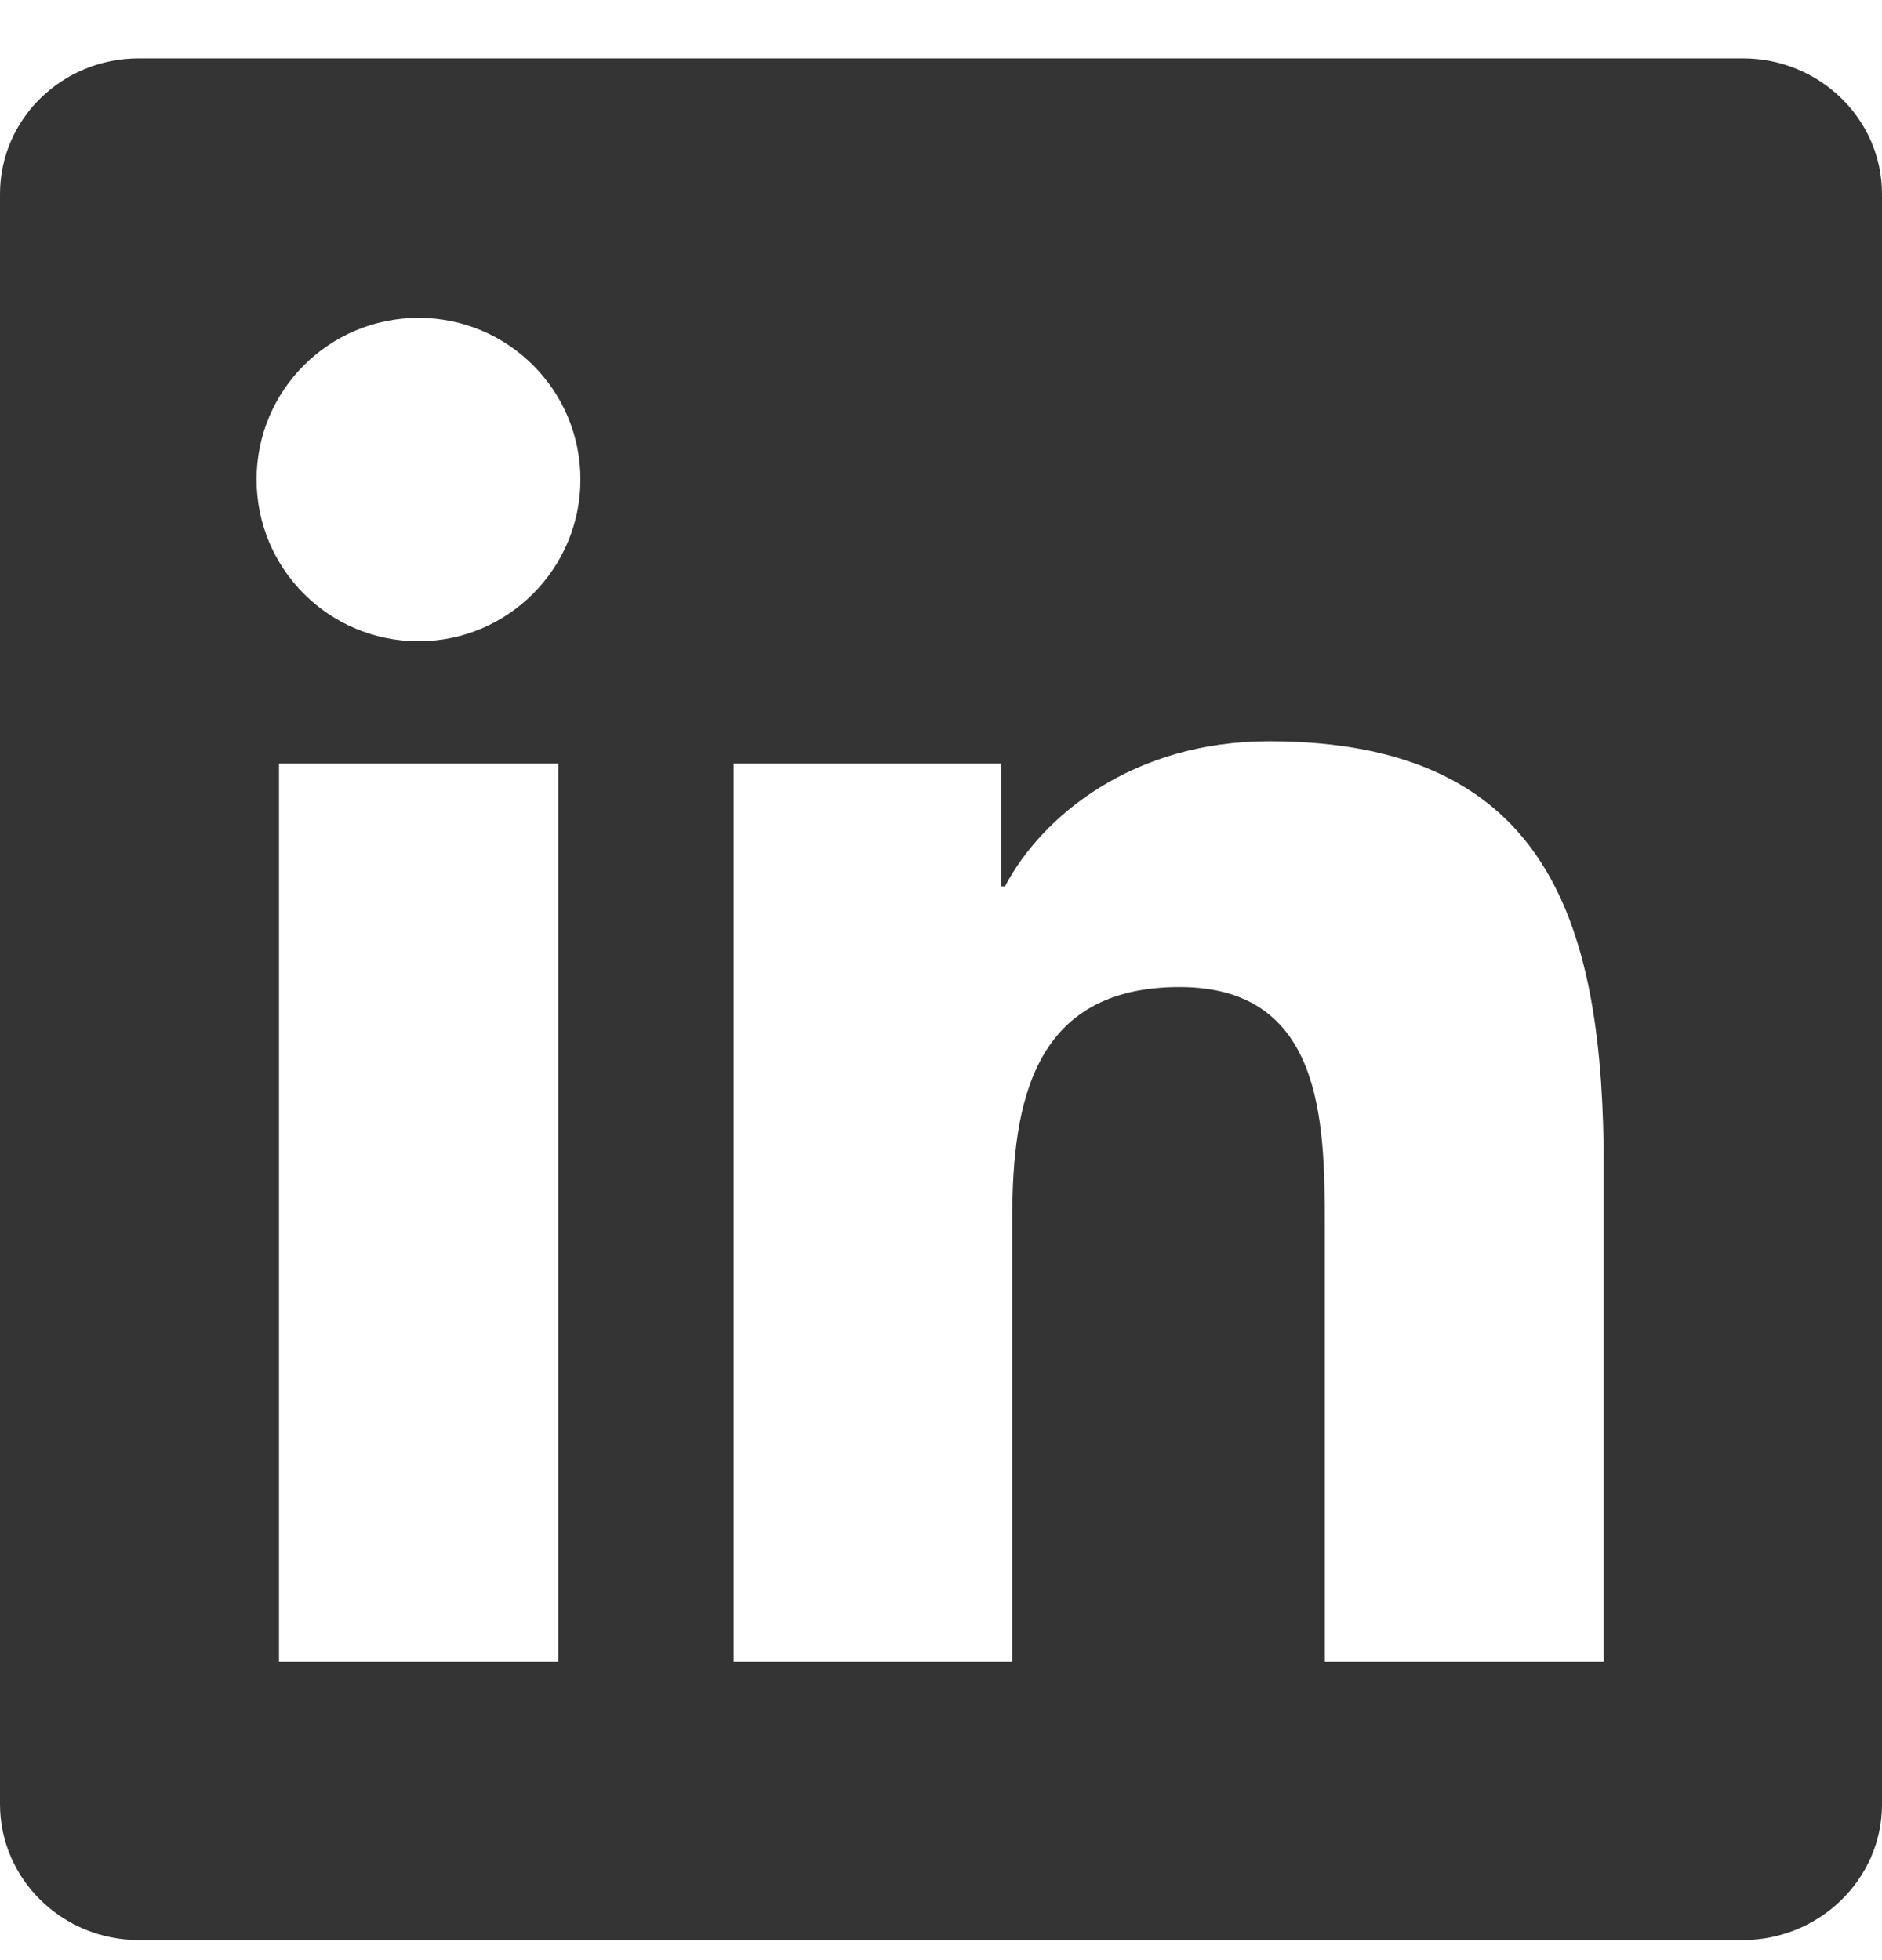 <svg width="24" height="25" viewBox="0 0 24 25" fill="none" xmlns="http://www.w3.org/2000/svg">
<path d="M22.223 0.744H1.772C0.792 0.744 0 1.518 0 2.474V23.01C0 23.966 0.792 24.744 1.772 24.744H22.223C23.203 24.744 24 23.966 24 23.015V2.474C24 1.518 23.203 0.744 22.223 0.744ZM7.12 21.196H3.558V9.739H7.12V21.196ZM5.339 8.179C4.195 8.179 3.272 7.255 3.272 6.116C3.272 4.977 4.195 4.054 5.339 4.054C6.478 4.054 7.402 4.977 7.402 6.116C7.402 7.25 6.478 8.179 5.339 8.179ZM20.452 21.196H16.894V15.627C16.894 14.3 16.87 12.589 15.042 12.589C13.191 12.589 12.909 14.038 12.909 15.533V21.196H9.356V9.739H12.769V11.305H12.816C13.289 10.405 14.452 9.454 16.181 9.454C19.786 9.454 20.452 11.825 20.452 14.91V21.196V21.196Z" fill="#343434"/>
</svg>
